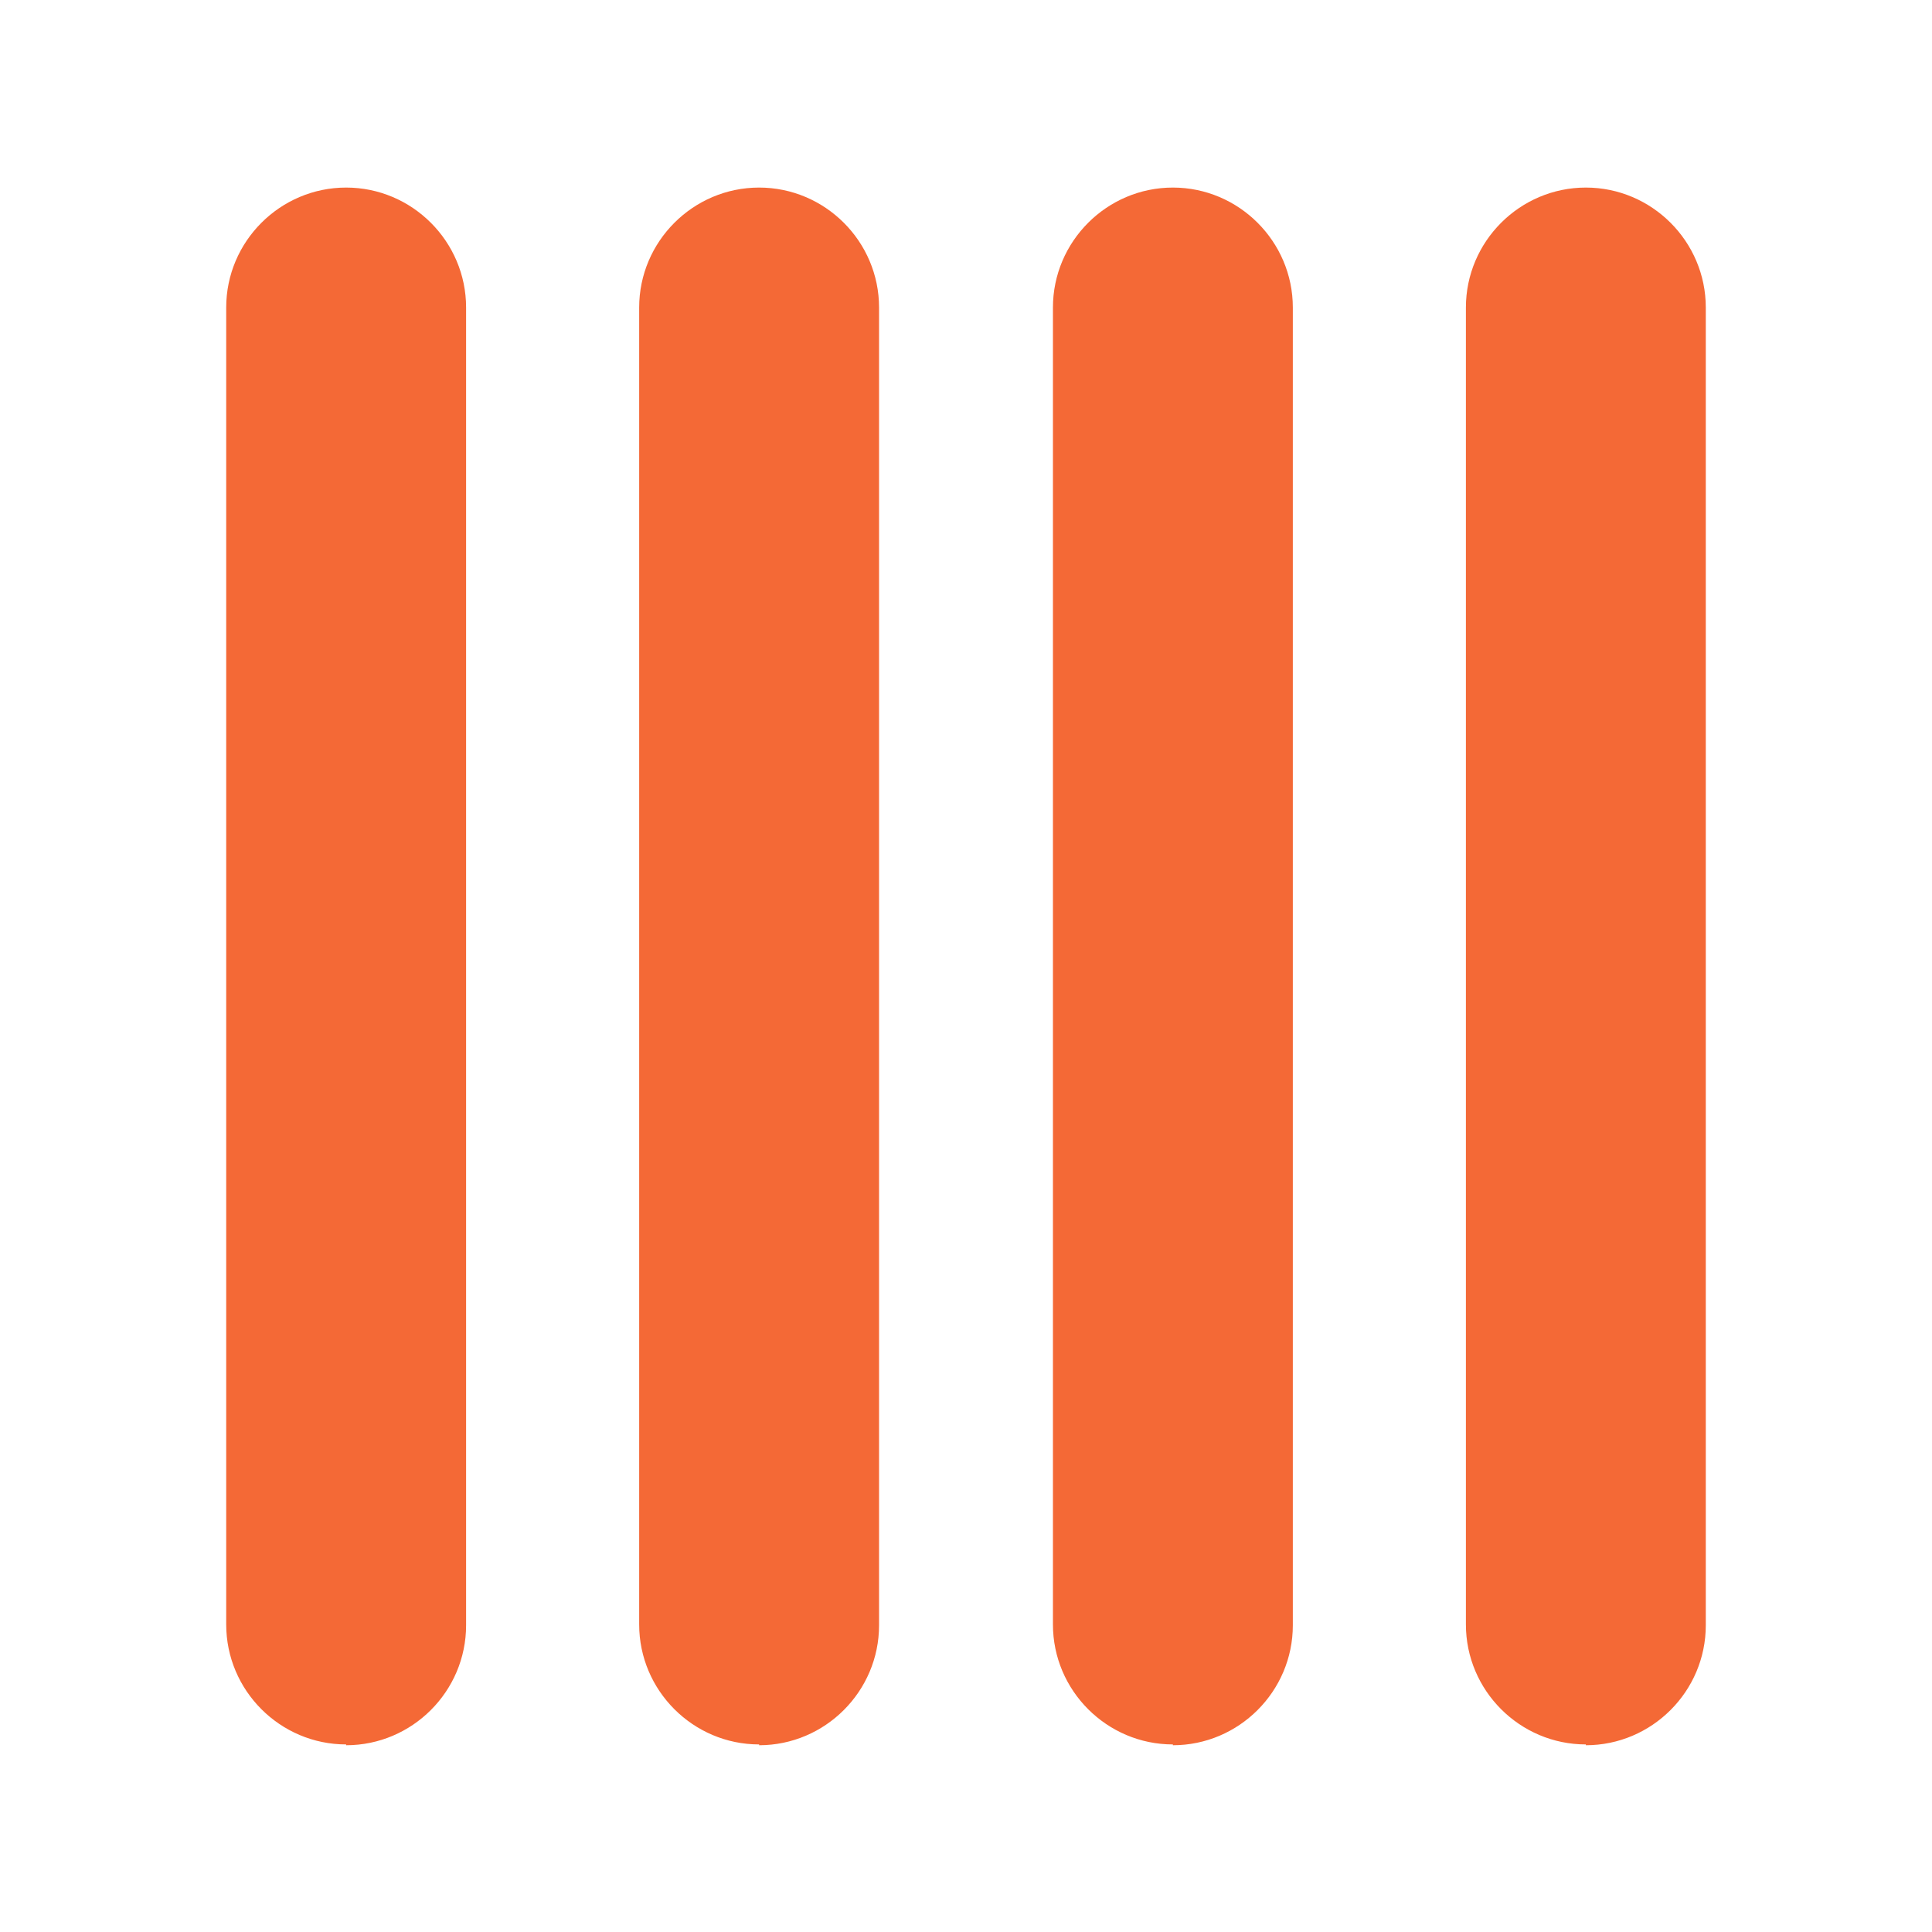 <?xml version="1.0" encoding="UTF-8"?>
<svg id="Layer_1" xmlns="http://www.w3.org/2000/svg" version="1.1" viewBox="0 0 24 24">
  <!-- Generator: Adobe Illustrator 30.0.0, SVG Export Plug-In . SVG Version: 2.1.1 Build 123)  -->
  <defs>
    <style>
      .st0 {
        fill: #f46936;
      }
    </style>
  </defs>
  <path class="st0" d="M4.3,21.67c-.82,0-1.49-.67-1.49-1.49V3.82c0-.82.67-1.49,1.49-1.49s1.49.67,1.49,1.49v16.37c0,.82-.67,1.49-1.49,1.49Z"/>
  <path class="st0" d="M9.43,21.67c-.82,0-1.49-.67-1.49-1.49V3.82c0-.82.67-1.49,1.49-1.49s1.49.67,1.49,1.49v16.37c0,.82-.67,1.49-1.49,1.49Z"/>
  <path class="st0" d="M14.57,21.67c-.82,0-1.49-.67-1.49-1.49V3.82c0-.82.67-1.49,1.49-1.49s1.49.67,1.49,1.49v16.37c0,.82-.67,1.49-1.49,1.49Z"/>
  <path class="st0" d="M19.7,21.67c-.82,0-1.49-.67-1.49-1.49V3.82c0-.82.67-1.49,1.49-1.49s1.49.67,1.49,1.49v16.37c0,.82-.67,1.49-1.49,1.49Z"/>
</svg>